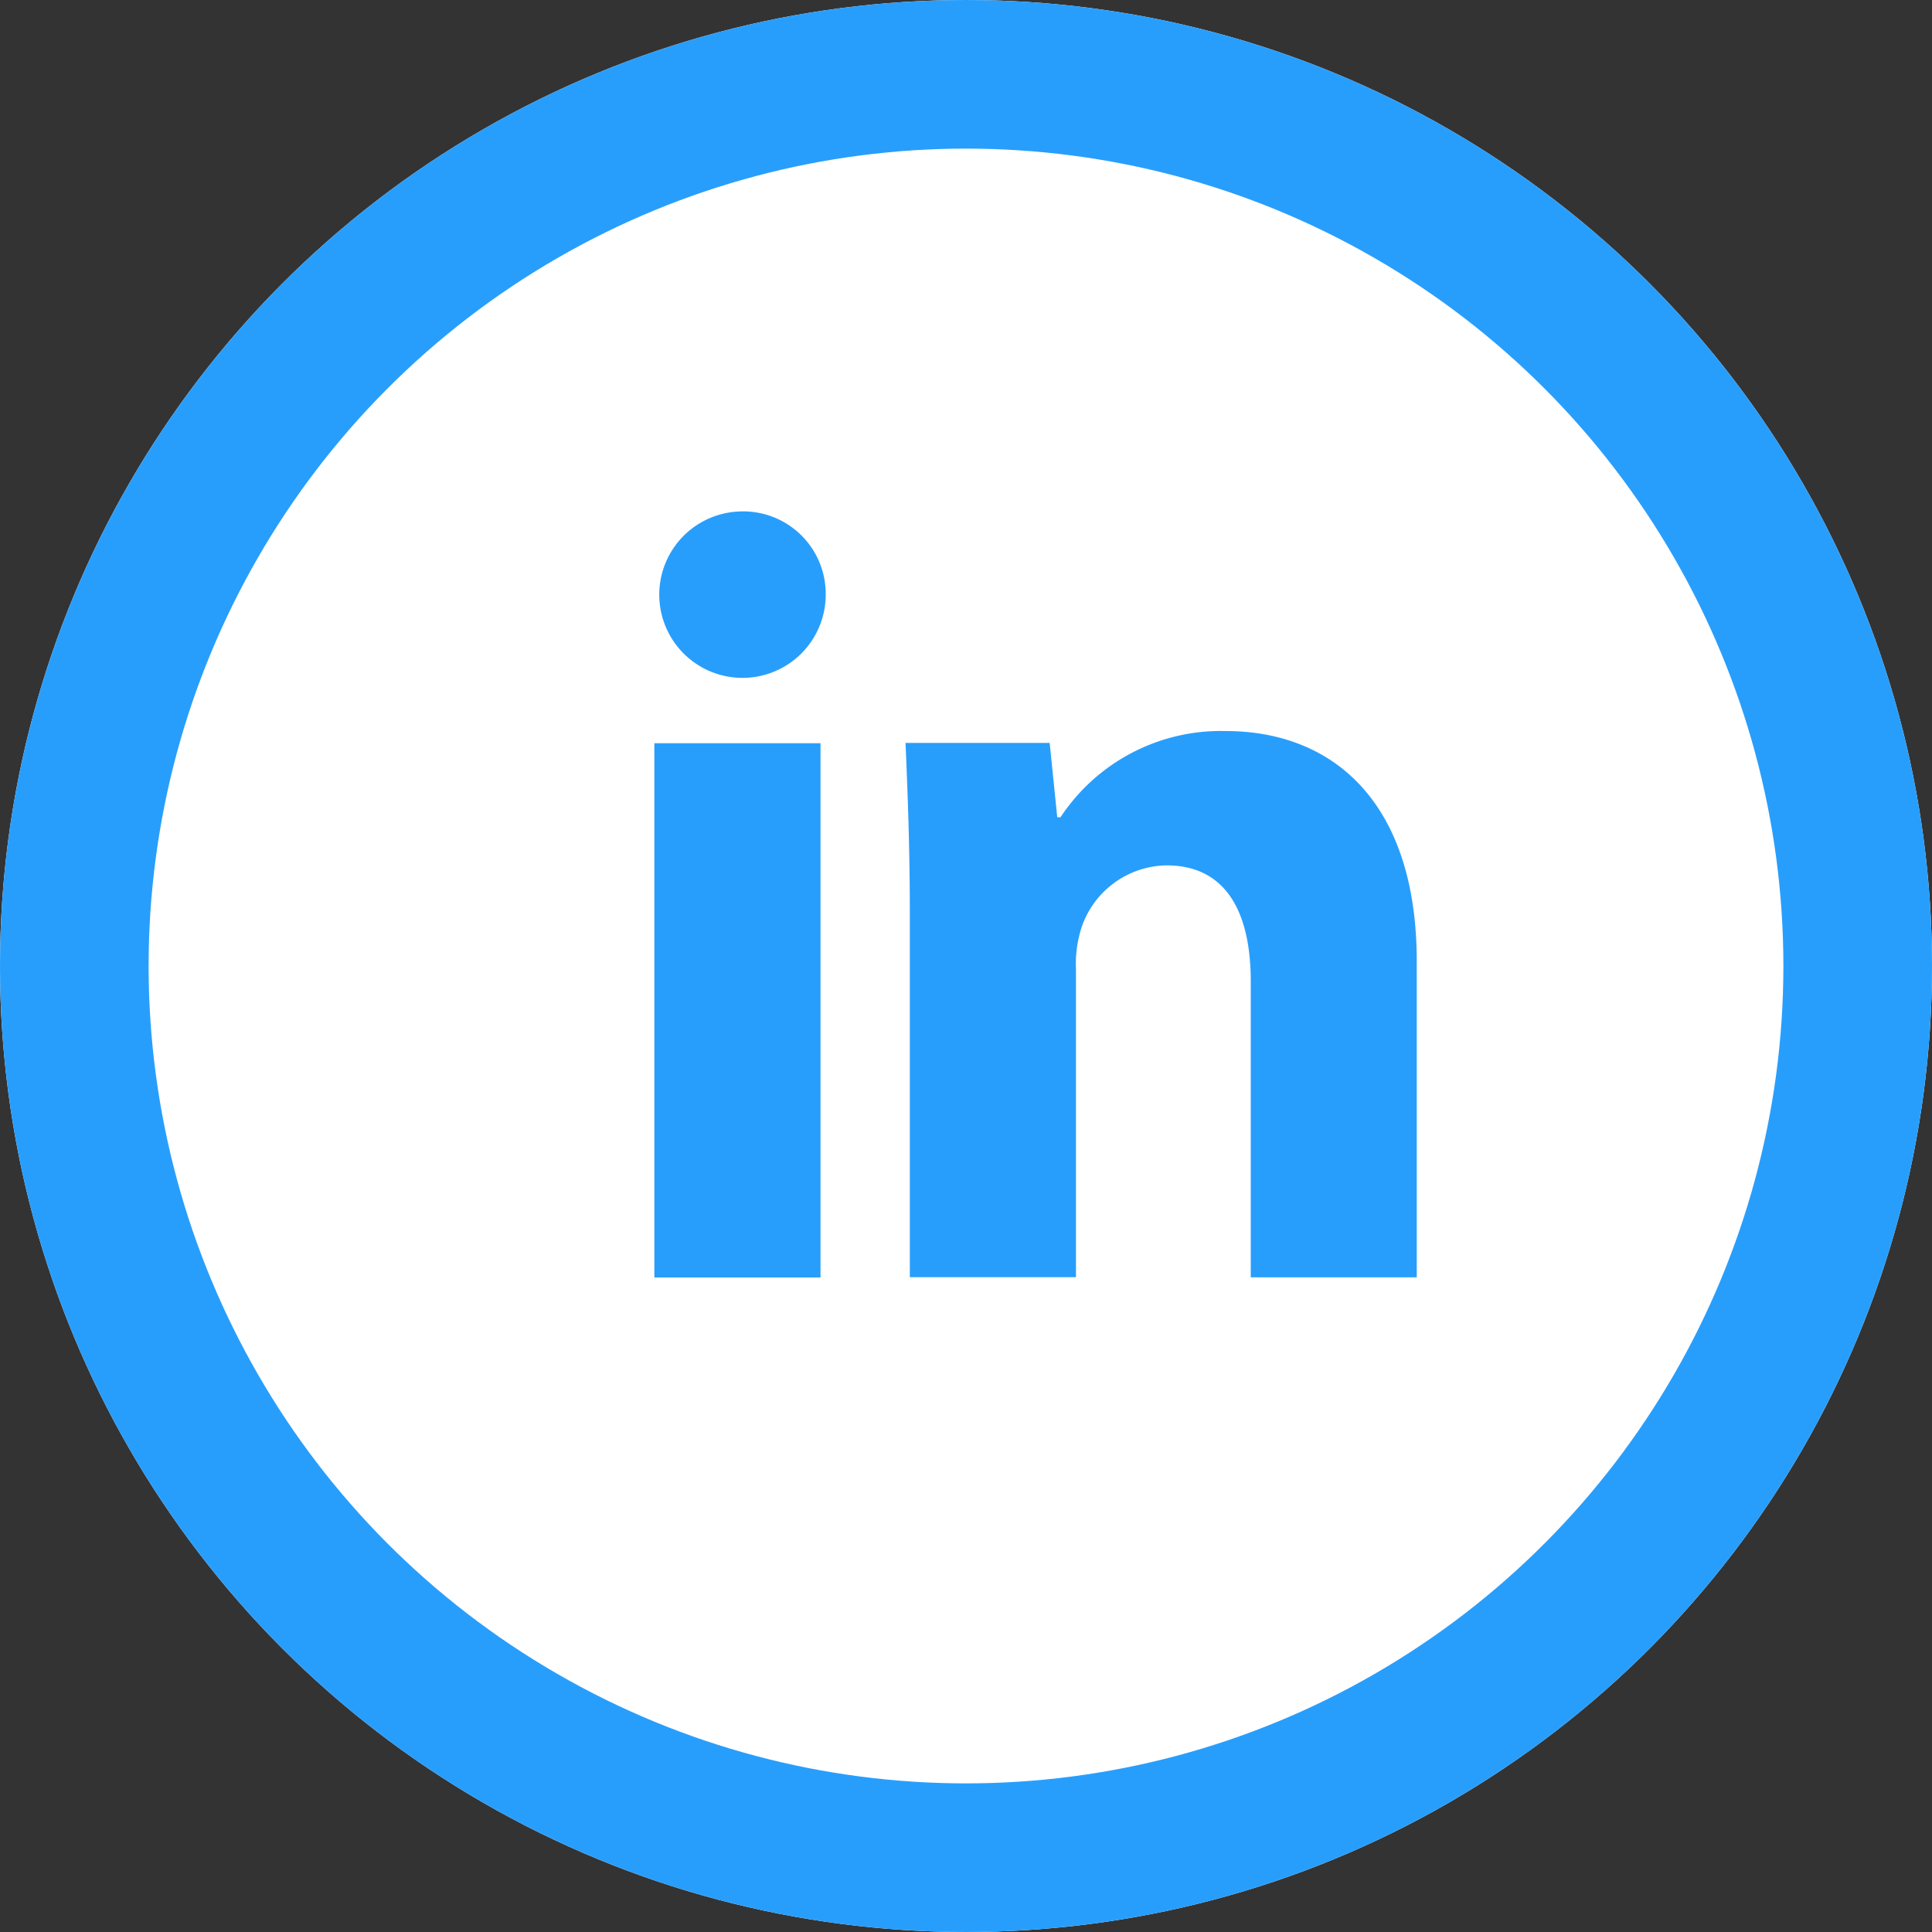 <svg xmlns="http://www.w3.org/2000/svg" width="13" height="13" viewBox="0 0 13 13">
  <rect x="0" y="0" width="13" height="13" fill="#333333" stroke="none"/>
  <g id="_431530581579681527_1_" data-name="431530581579681527 (1)" transform="translate(-8.168 -9.452)">
    <g id="Group_8" data-name="Group 8" transform="translate(8.168 9.124)">
      <g id="Ellipse_1" data-name="Ellipse 1" transform="translate(0 0.328)" fill="#fff" stroke="#289efc" stroke-width="1">
        <circle cx="6.5" cy="6.5" r="6.5" stroke="none"/>
        <circle cx="6.5" cy="6.5" r="6" fill="none"/>
      </g>
      <rect id="Rectangle_8" data-name="Rectangle 8" width="1.118" height="3.595" transform="translate(4.403 5.329)" fill="#289efc"/>
      <path id="Path_27" data-name="Path 27" d="M35.012,34.438A.56.56,0,1,0,35.6,35,.555.555,0,0,0,35.012,34.438Z" transform="translate(-30.044 -30.668)" fill="#289efc"/>
      <path id="Path_28" data-name="Path 28" d="M46.958,43.362a1.293,1.293,0,0,0-1.11.58h-.022l-.051-.5h-.97c.014.323.029.7.029,1.147v2.448h1.118V44.965a.8.8,0,0,1,.037-.28.613.613,0,0,1,.573-.419c.4,0,.566.316.566.78v1.992h1.117V44.914C48.246,43.855,47.694,43.362,46.958,43.362Z" transform="translate(-38.712 -38.115)" fill="#289efc"/>
    </g>
  </g>
</svg>
